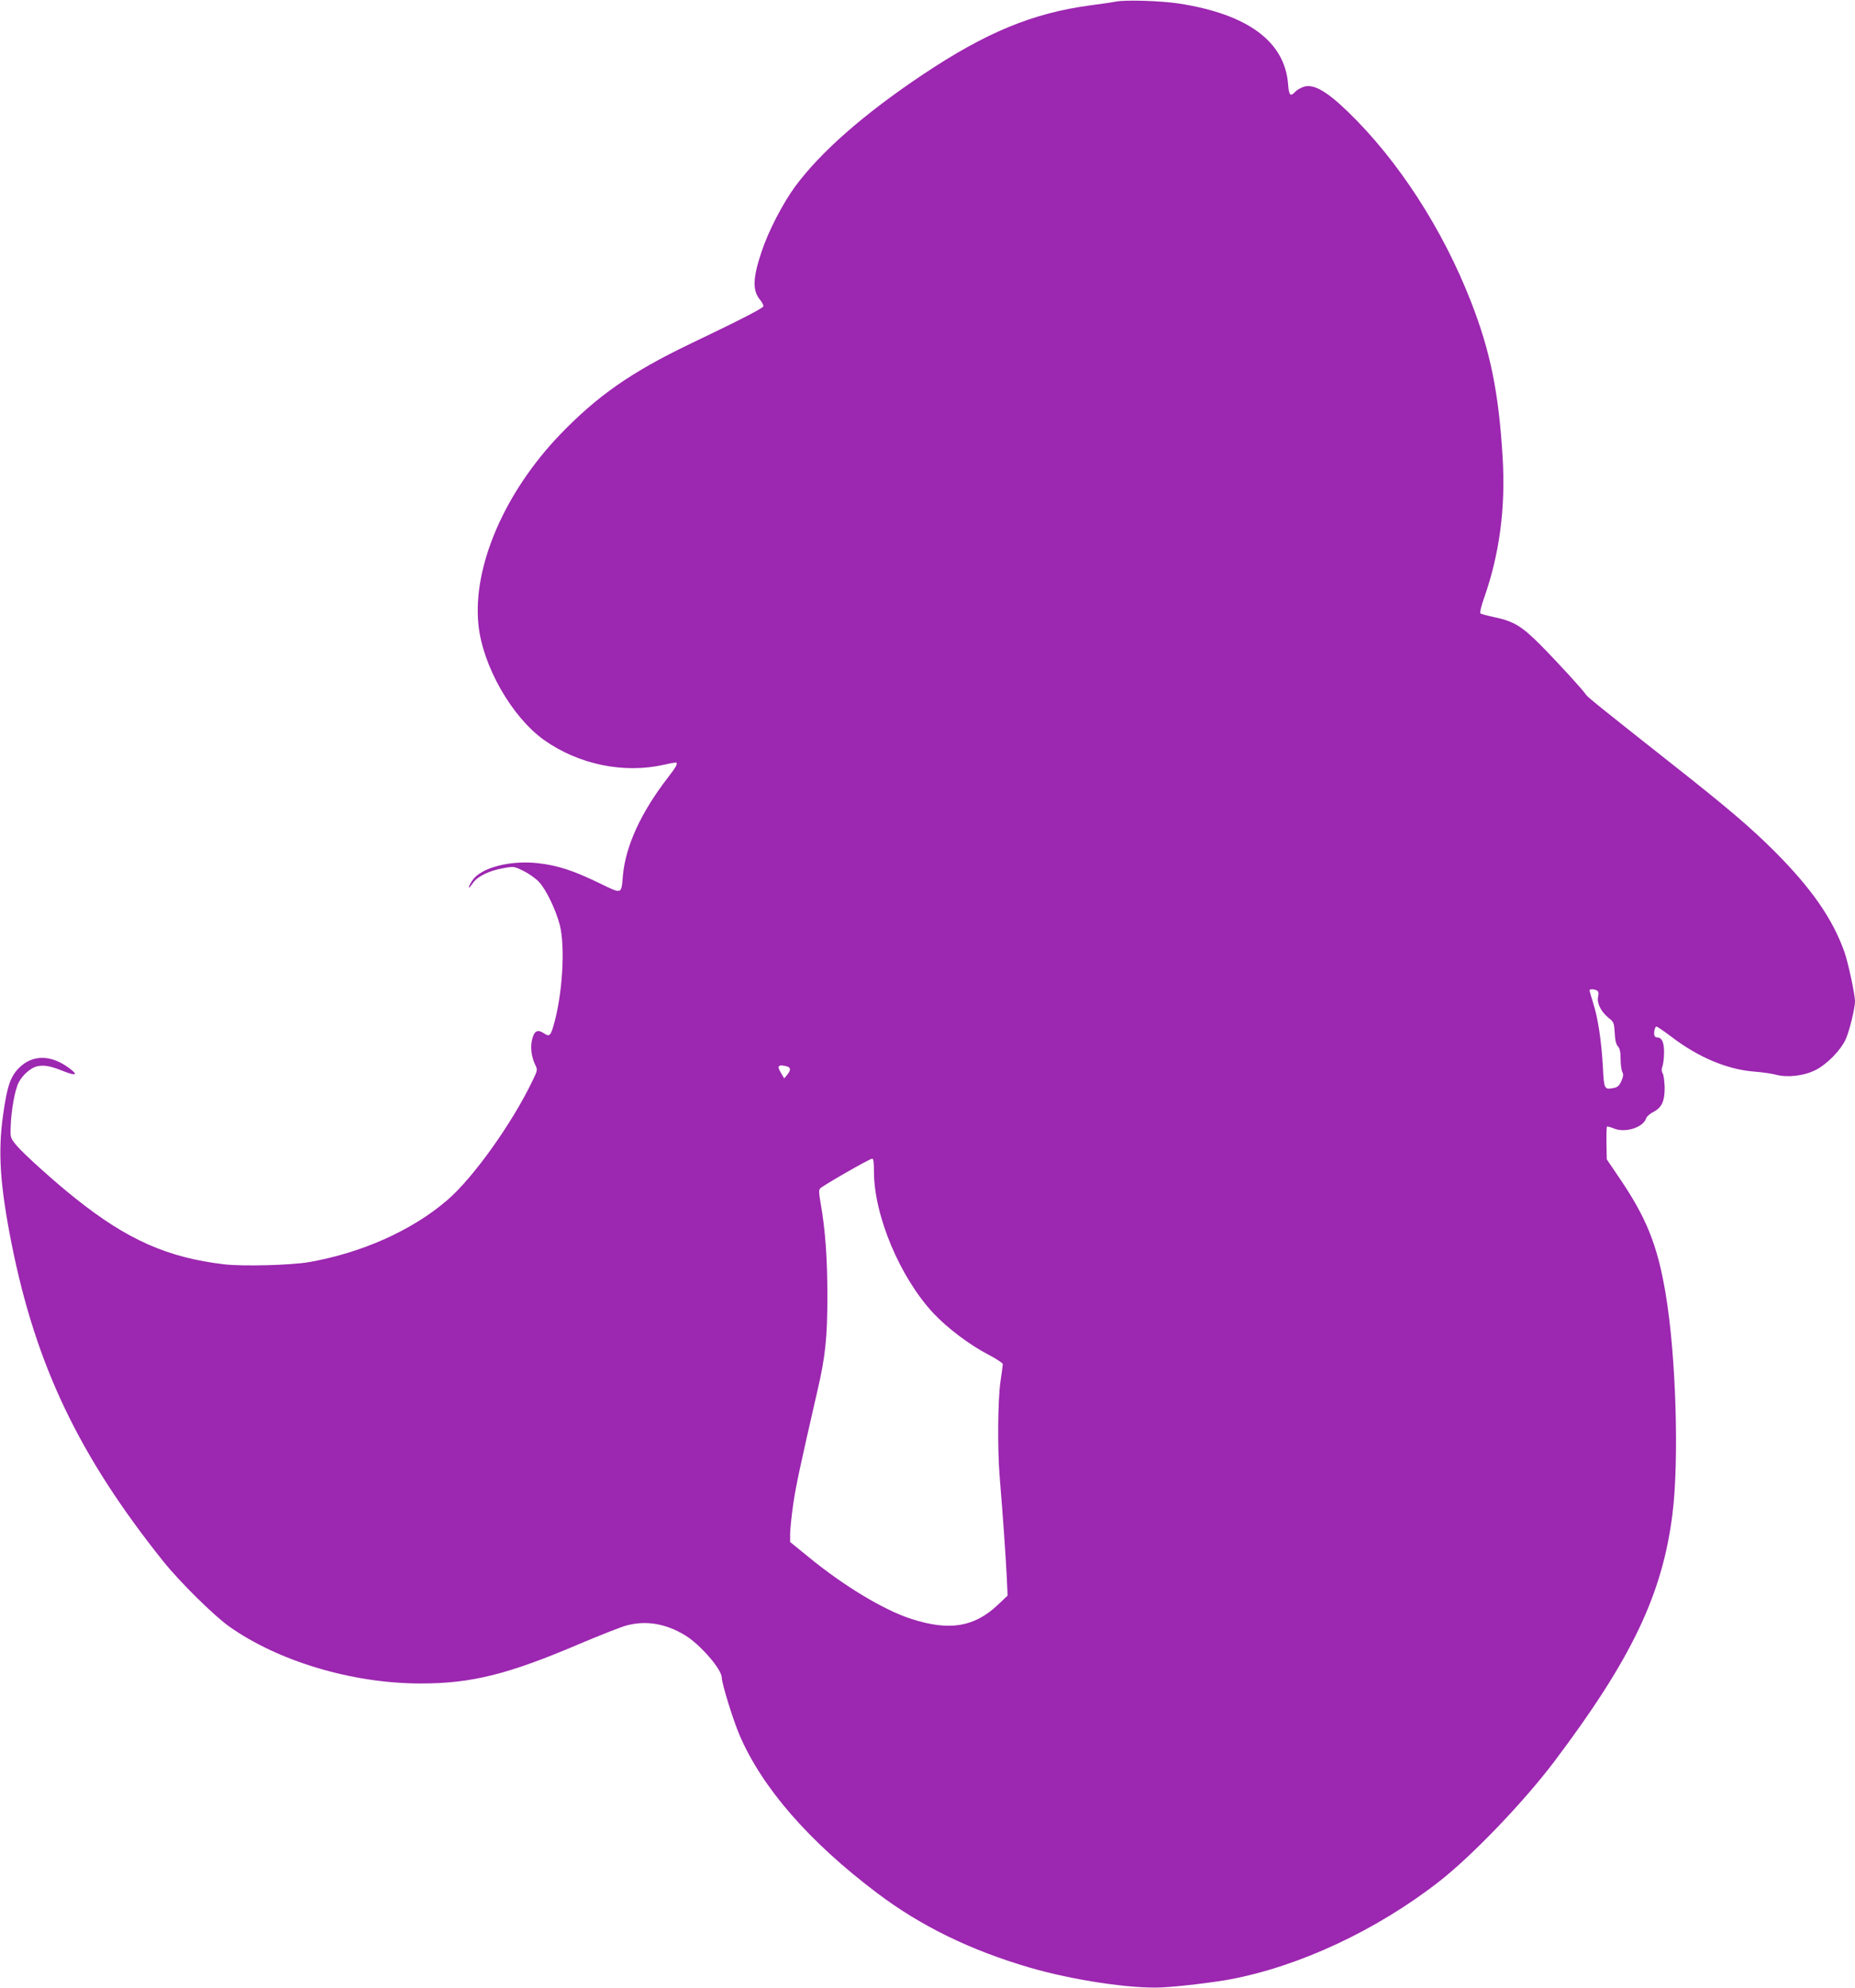 <?xml version="1.0" standalone="no"?>
<!DOCTYPE svg PUBLIC "-//W3C//DTD SVG 20010904//EN"
 "http://www.w3.org/TR/2001/REC-SVG-20010904/DTD/svg10.dtd">
<svg version="1.0" xmlns="http://www.w3.org/2000/svg"
 width="1195pt" height="1280pt" viewBox="0 0 1195 1280"
 preserveAspectRatio="xMidYMid meet">
<g transform="translate(0,1280) scale(0.1,-0.1)"
fill="#9c27b0" stroke="none">
<path d="M7190 12790 c-25 -5 -101 -16 -170 -25 -369 -50 -669 -174 -1075
-445 -377 -252 -657 -497 -822 -720 -80 -109 -173 -288 -217 -421 -57 -169
-59 -250 -10 -309 14 -17 24 -36 21 -43 -5 -13 -152 -89 -479 -245 -374 -180
-591 -332 -830 -580 -358 -373 -564 -851 -526 -1223 26 -265 215 -596 423
-744 223 -158 514 -218 773 -159 35 8 67 14 73 14 20 0 7 -26 -50 -99 -172
-223 -270 -437 -288 -626 -11 -127 -2 -124 -155 -50 -168 81 -267 113 -393
127 -179 20 -367 -29 -422 -111 -13 -19 -23 -39 -23 -45 0 -6 11 6 25 26 30
45 106 82 199 98 66 12 68 12 130 -19 35 -17 81 -50 101 -73 45 -50 106 -177
131 -273 37 -145 17 -457 -41 -652 -18 -62 -27 -69 -57 -49 -42 29 -64 21 -78
-29 -15 -52 -8 -117 17 -169 17 -36 17 -36 -18 -108 -130 -271 -381 -623 -548
-766 -225 -194 -549 -339 -891 -399 -119 -20 -424 -28 -546 -14 -364 43 -624
158 -956 423 -132 104 -339 291 -382 343 -39 48 -40 49 -37 123 3 101 27 235
51 281 25 50 82 99 124 106 42 8 82 1 164 -32 83 -33 98 -25 37 20 -116 86
-233 87 -319 4 -58 -56 -80 -119 -106 -306 -34 -239 -20 -452 55 -831 157
-785 435 -1366 978 -2045 106 -132 323 -346 422 -417 319 -226 796 -368 1235
-368 330 0 564 59 1026 256 133 56 269 110 302 118 125 33 251 12 376 -64 97
-59 236 -219 236 -273 0 -37 73 -274 115 -371 144 -336 448 -686 885 -1015
282 -213 600 -368 982 -480 278 -81 655 -138 853 -128 116 6 325 31 440 52
446 84 942 315 1345 629 211 164 545 512 741 771 500 663 698 1077 763 1595
44 347 23 1026 -44 1421 -53 314 -124 489 -301 749 l-78 115 -2 103 c-1 57 1
105 3 108 3 2 22 -3 44 -12 74 -31 190 6 209 66 4 11 24 29 46 40 54 28 73 69
73 155 -1 39 -6 80 -12 92 -9 15 -9 30 -2 48 5 14 10 55 10 90 0 64 -14 95
-45 95 -7 0 -15 5 -17 12 -6 18 3 58 13 58 5 0 49 -30 98 -67 172 -131 357
-209 531 -223 52 -4 115 -13 140 -20 75 -20 179 -8 254 29 75 37 165 129 197
201 24 54 59 198 59 243 0 44 -44 249 -68 317 -76 214 -212 409 -447 645 -155
155 -306 284 -672 572 -446 352 -537 425 -546 440 -17 28 -184 210 -292 319
-123 124 -174 154 -303 181 -42 9 -81 20 -85 23 -5 4 5 47 22 95 101 284 141
586 121 911 -25 417 -79 682 -204 1002 -181 465 -468 908 -789 1219 -140 136
-223 183 -286 165 -21 -7 -46 -21 -56 -32 -32 -35 -42 -25 -47 48 -21 274
-259 450 -701 519 -118 18 -342 25 -407 13z m3099 -6369 c9 -6 11 -18 6 -39
-9 -41 18 -95 65 -134 36 -28 38 -33 42 -98 2 -47 9 -75 21 -88 12 -13 17 -36
17 -81 0 -34 5 -72 11 -83 8 -16 7 -29 -6 -59 -14 -31 -25 -40 -51 -45 -59
-11 -61 -7 -68 133 -9 168 -32 319 -62 412 -13 42 -24 79 -24 84 0 10 32 9 49
-2z m-5221 -487 c27 -8 28 -24 3 -55 l-19 -23 -20 34 c-29 46 -19 58 36 44z
m562 -678 c0 -282 168 -682 383 -912 89 -95 236 -206 355 -267 50 -26 92 -54
92 -61 0 -7 -7 -57 -15 -112 -17 -114 -20 -436 -5 -614 21 -253 39 -512 45
-634 l6 -130 -61 -58 c-154 -146 -315 -172 -563 -91 -175 57 -431 211 -659
398 l-118 96 0 52 c0 28 9 115 20 192 18 122 45 247 155 726 52 222 65 346 65
612 0 245 -13 427 -44 603 -11 62 -12 82 -2 92 17 18 318 191 334 191 9 1 12
-22 12 -83z"/>
</g>
</svg>
